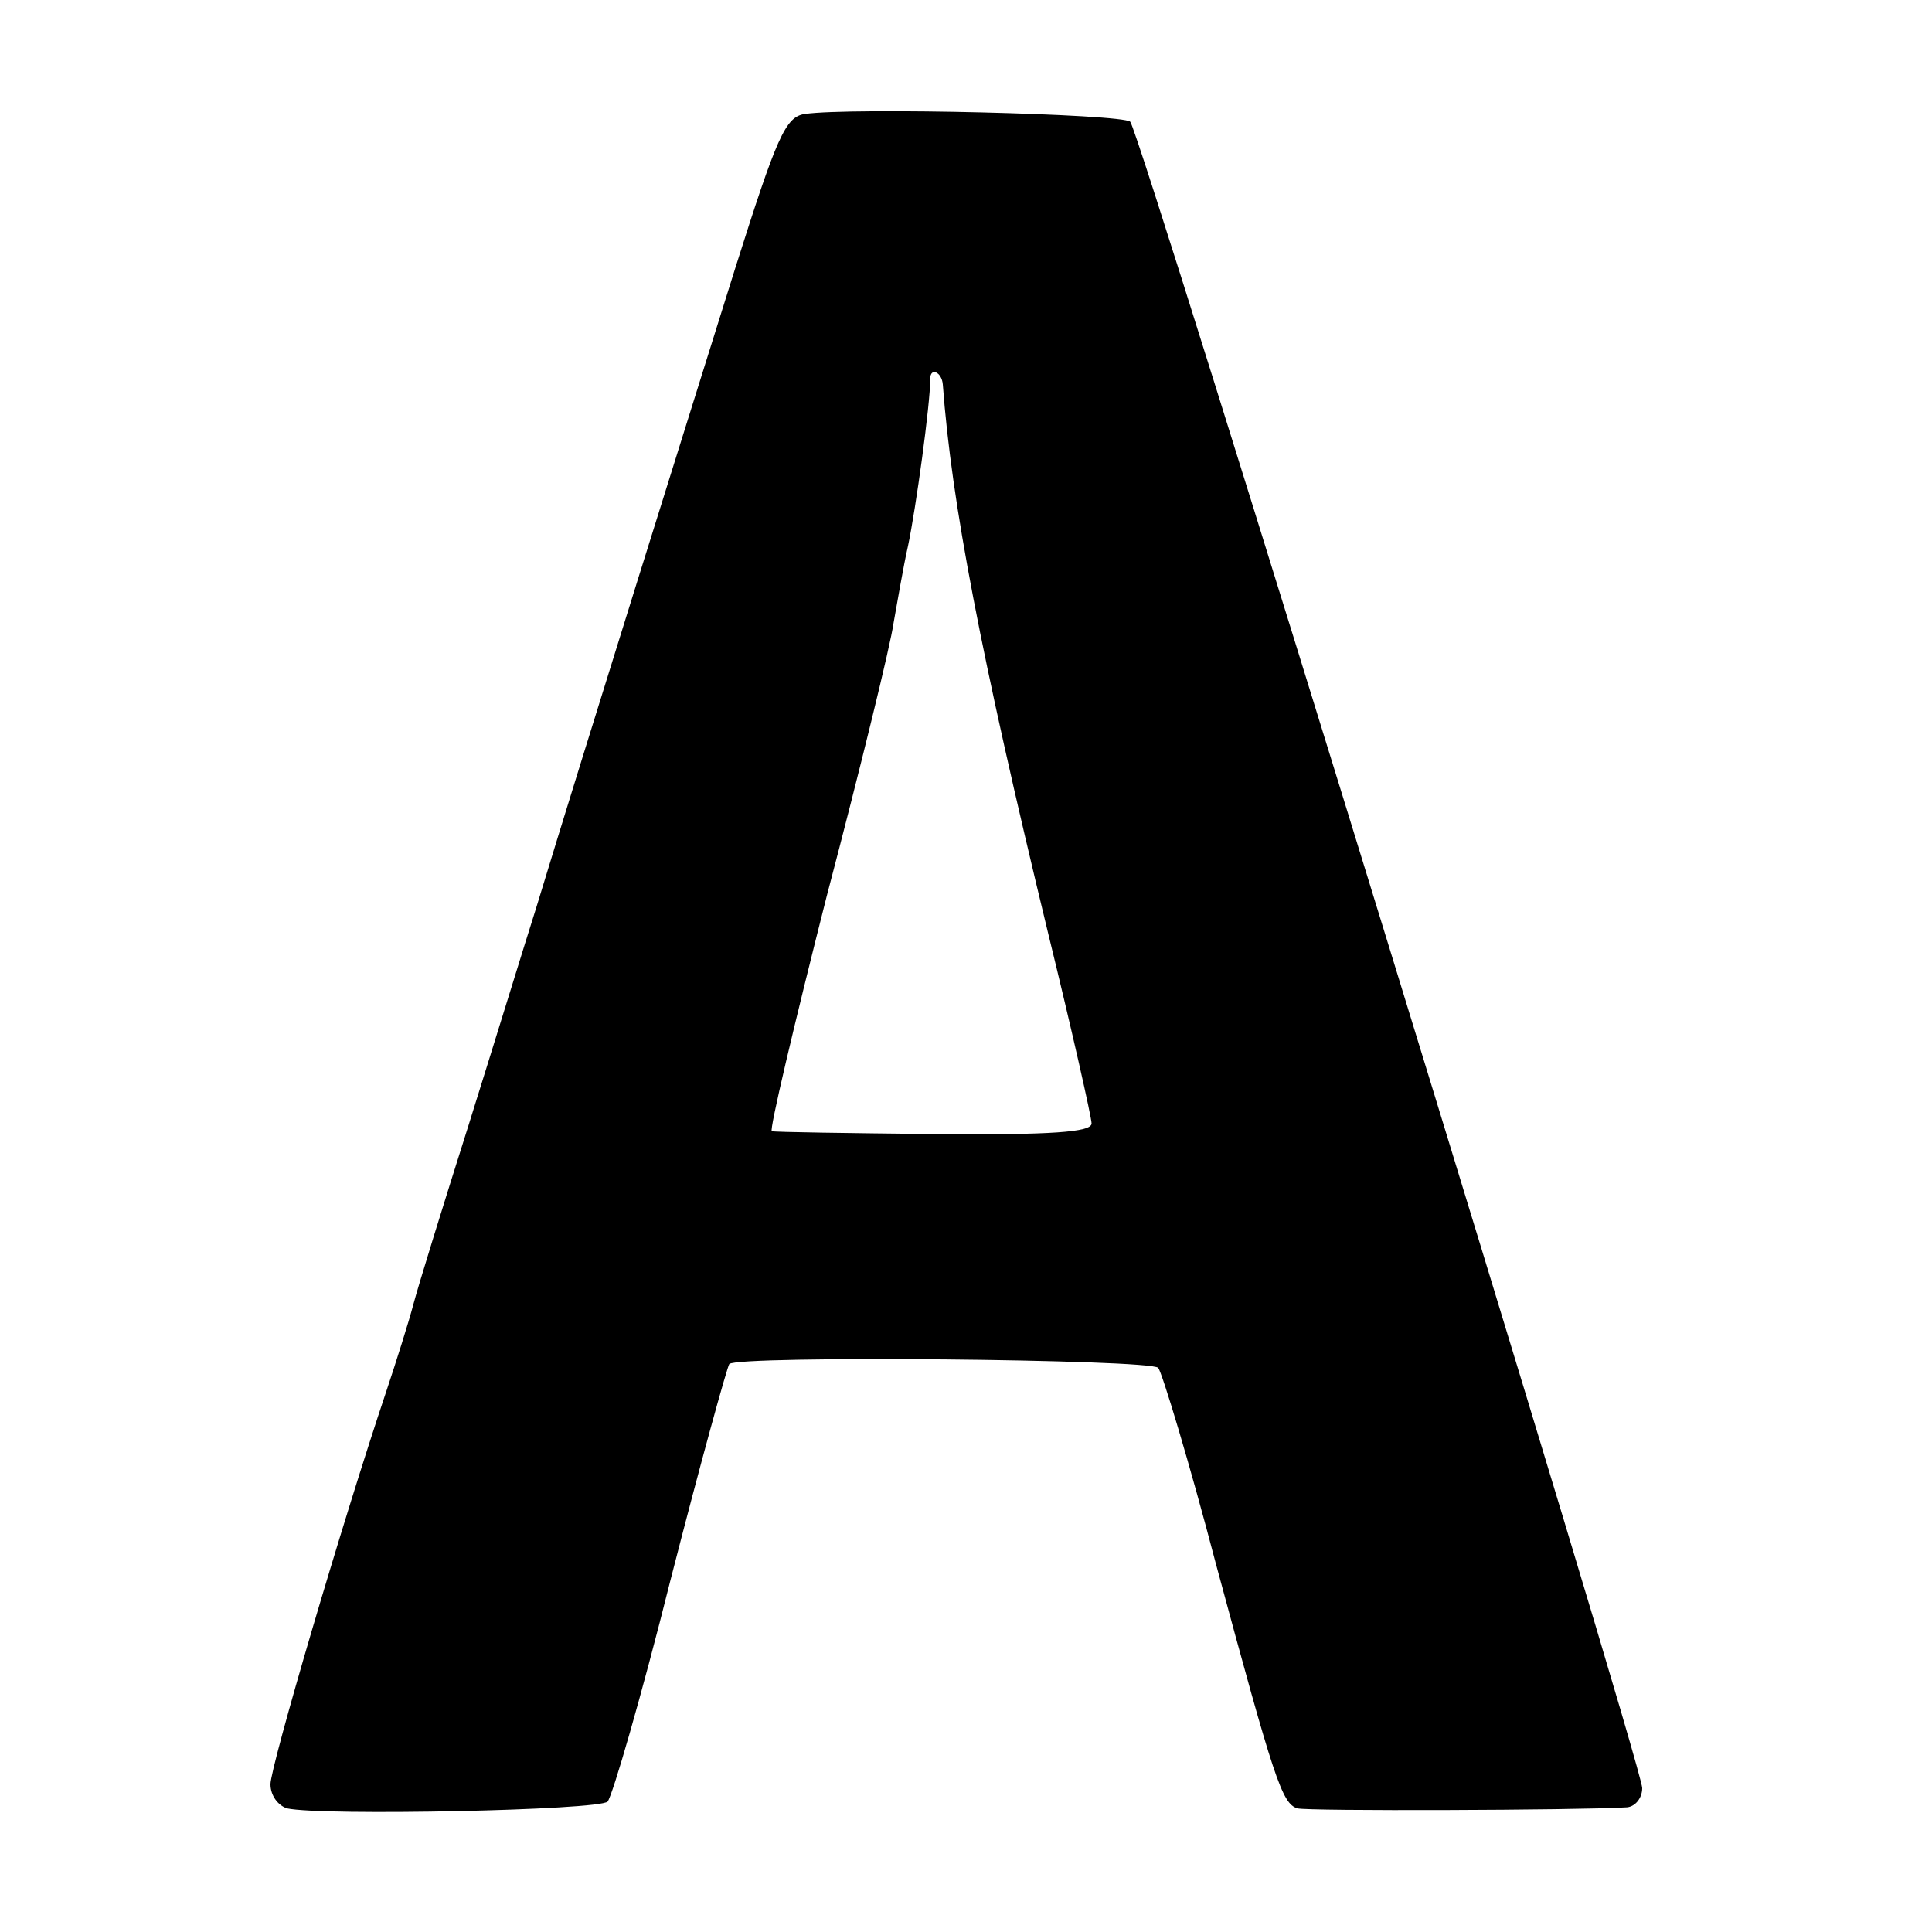 <?xml version="1.0" standalone="no"?>
<!DOCTYPE svg PUBLIC "-//W3C//DTD SVG 20010904//EN"
 "http://www.w3.org/TR/2001/REC-SVG-20010904/DTD/svg10.dtd">
<svg version="1.0" xmlns="http://www.w3.org/2000/svg"
 width="200pt" height="200pt" viewBox="0 0 200 200"
 preserveAspectRatio="xMidYMid meet">
<g transform="translate(0,200) scale(0.1,-0.1)"
fill="#000000" stroke="none">
<path d="M833 1882 c-20 -3 -29 -24 -72 -160 -46 -147 -154 -491 -206 -662
-13 -41 -44 -142 -70 -225 -26 -82 -52 -166 -57 -185 -5 -19 -18 -60 -28 -90
-46 -137 -120 -389 -120 -407 0 -12 8 -22 17 -25 37 -8 323 -2 332 7 5 6 35
109 65 229 31 121 59 222 61 224 9 9 436 5 444 -4 4 -5 32 -97 60 -204 60
-222 68 -247 84 -252 10 -3 290 -2 340 1 9 0 17 9 17 20 0 24 -519 1713 -530
1725 -8 8 -289 15 -337 8z m143 -280 c9 -122 39 -279 109 -568 25 -102 45
-191 45 -197 0 -9 -41 -12 -162 -11 -90 1 -166 2 -169 3 -3 0 23 110 57 244
35 133 66 260 69 282 4 22 10 58 15 80 8 38 23 146 23 173 0 12 12 7 13 -6z"/>
</g>
</svg>
